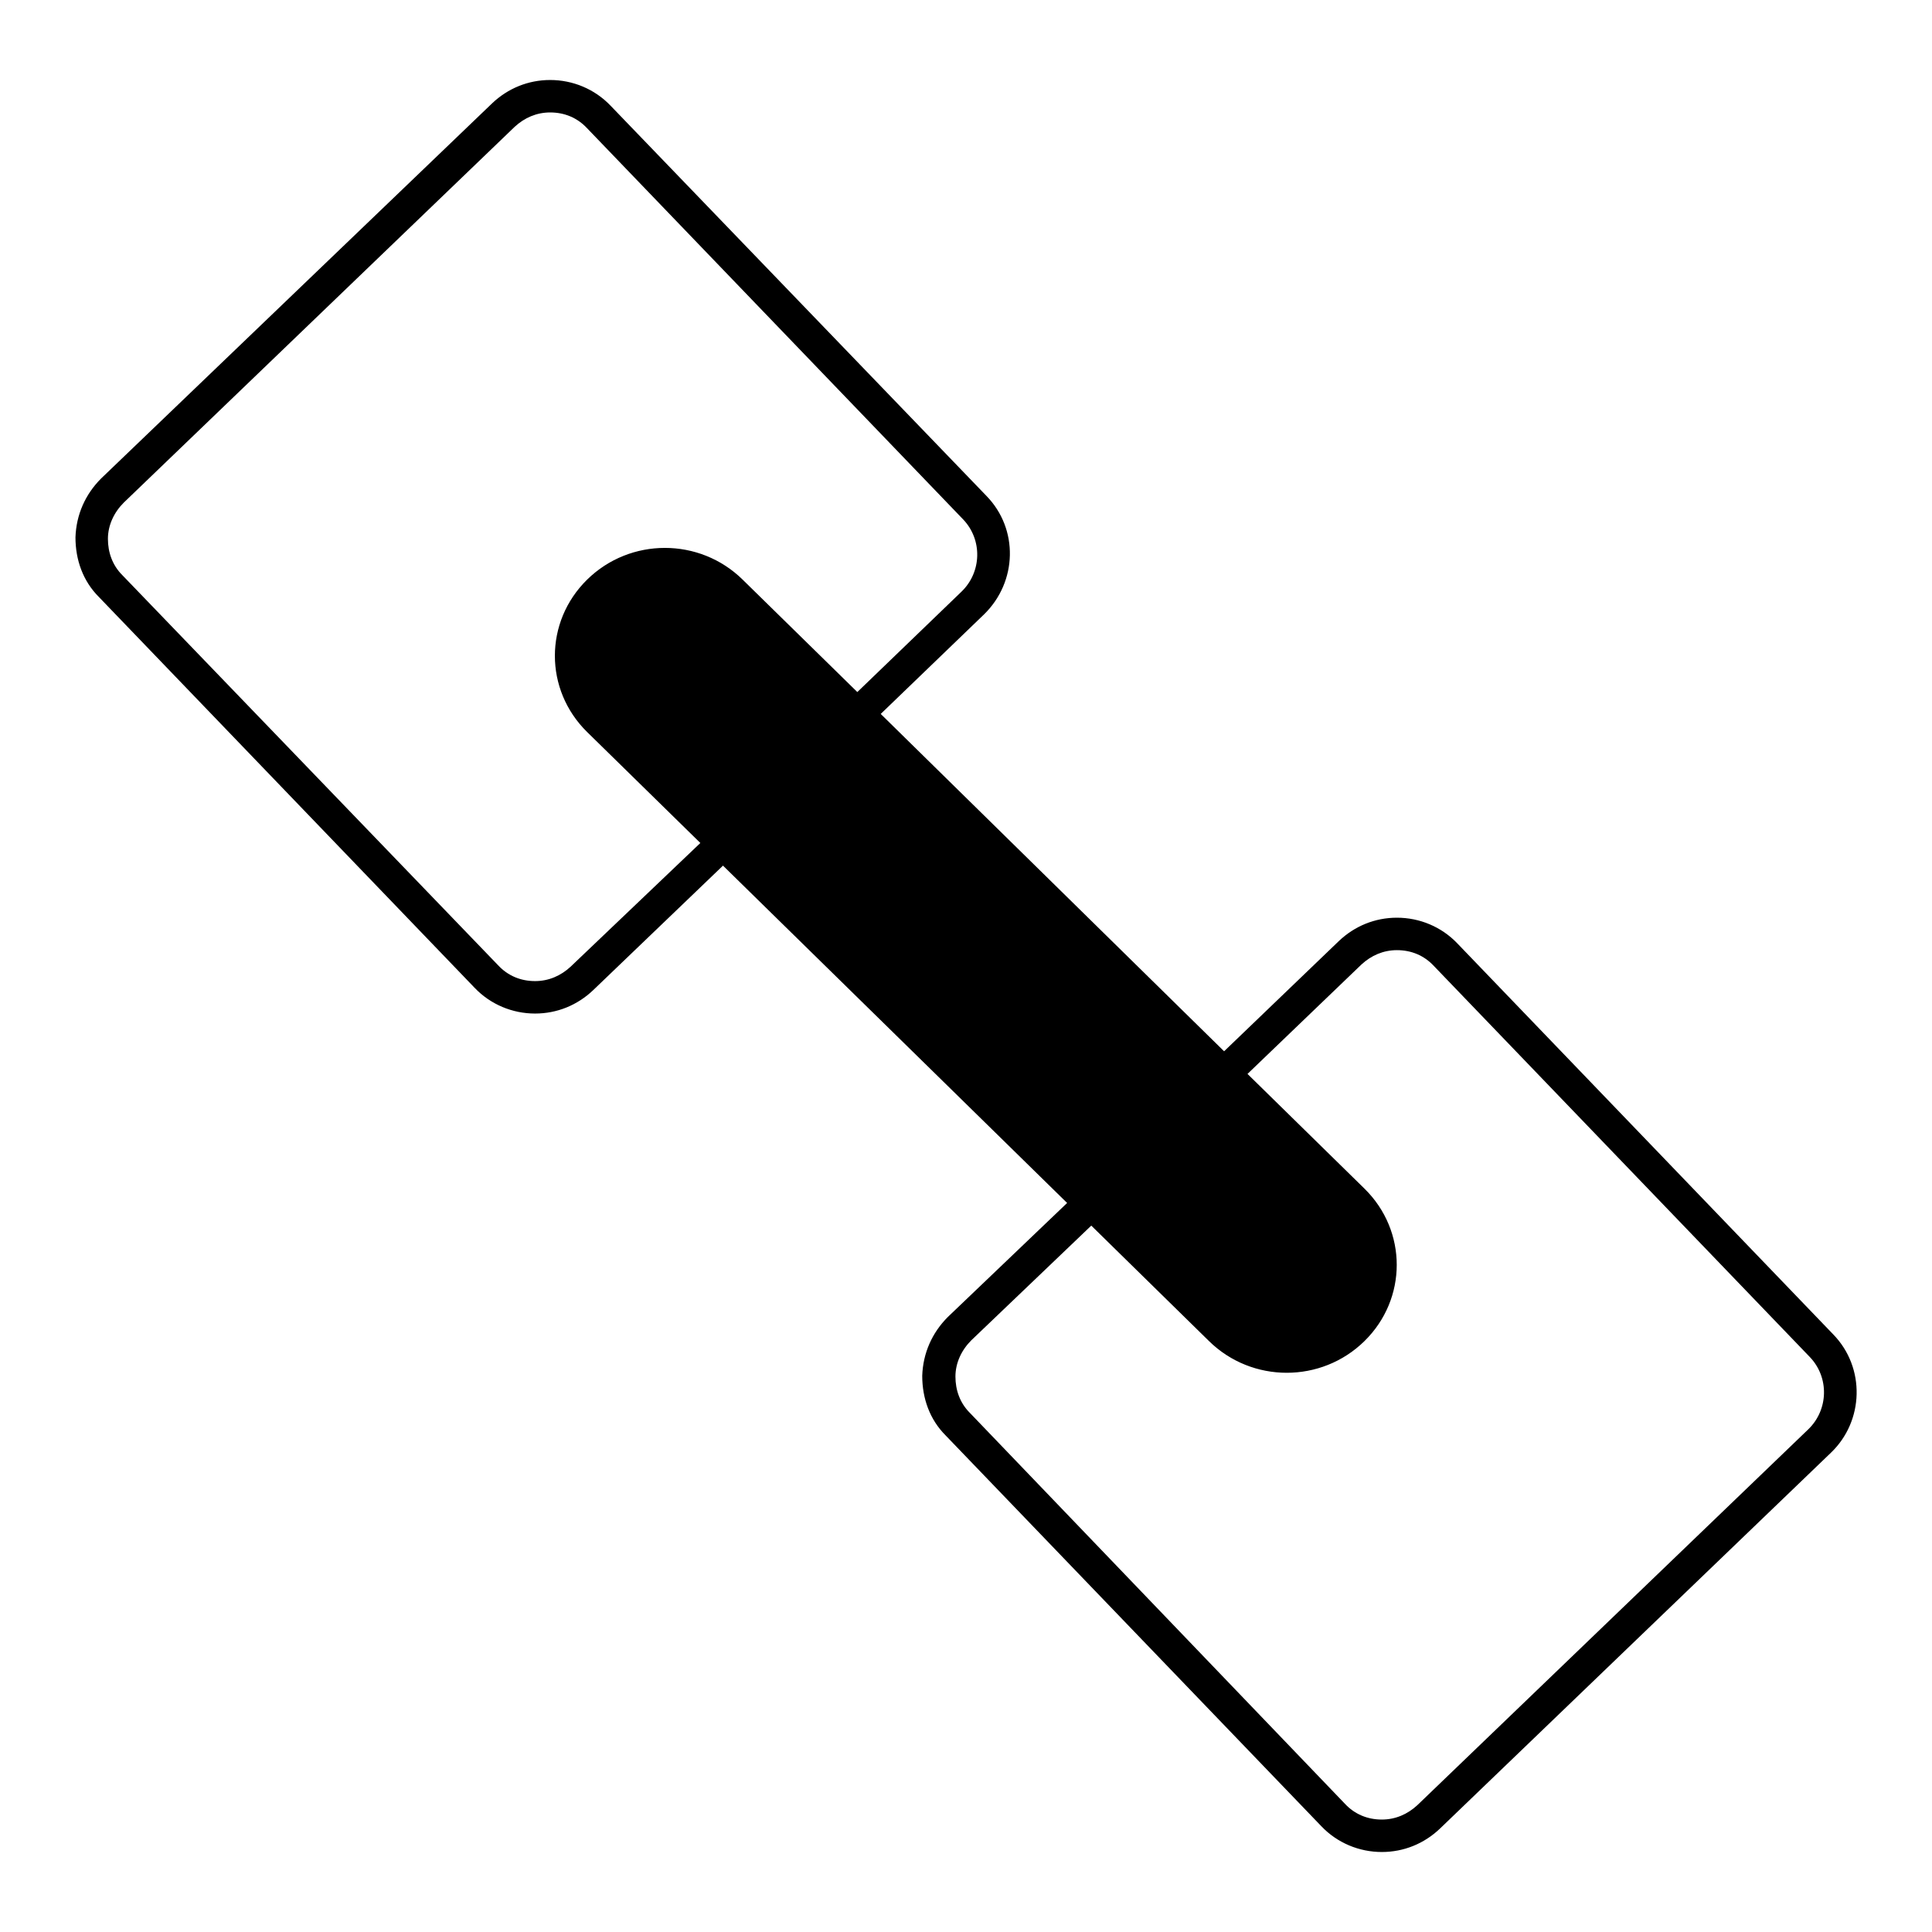 <?xml version="1.0" encoding="utf-8"?>
<!-- Svg Vector Icons : http://www.onlinewebfonts.com/icon -->
<!DOCTYPE svg PUBLIC "-//W3C//DTD SVG 1.1//EN" "http://www.w3.org/Graphics/SVG/1.1/DTD/svg11.dtd">
<svg version="1.1" xmlns="http://www.w3.org/2000/svg" xmlns:xlink="http://www.w3.org/1999/xlink" x="0px" y="0px" viewBox="0 0 256 256" enable-background="new 0 0 256 256" xml:space="preserve">
<g><g><path fill="#000000" d="M242.9,176.8l-49.8-51.8c-2.1-2.2-5-3.4-8-3.4c-2.9,0-5.6,1.1-7.7,3.1l-15.2,14.6l-45.5-44.7l13.7-13.2c4.4-4.3,4.6-11.3,0.3-15.7L80.9,14c-2.1-2.2-5-3.4-8-3.4c-2.9,0-5.6,1.1-7.7,3.1L13.4,63.4c-2.1,2.1-3.3,4.8-3.4,7.8c0,3,1,5.8,3.1,7.9l49.8,51.8c2.1,2.2,5,3.4,8,3.4c2.9,0,5.6-1.1,7.7-3.1l17.2-16.5l45.6,44.7l-15.8,15.1c-2.1,2.1-3.3,4.8-3.4,7.8c0,3,1,5.8,3.1,7.9l49.8,51.8c2.1,2.2,5,3.4,8,3.4c2.9,0,5.6-1.1,7.7-3.1l51.8-49.8C247,188.3,247.2,181.2,242.9,176.8z M75.6,128.1c-1.3,1.2-2.9,1.9-4.7,1.9c-1.9,0-3.6-0.7-4.9-2.1L16.2,76.2c-1.3-1.3-1.9-3-1.9-4.8c0-1.8,0.8-3.5,2.1-4.8l51.8-49.8c1.3-1.2,2.9-1.9,4.7-1.9c1.9,0,3.6,0.7,4.9,2.1l49.8,51.8c2.6,2.7,2.5,7-0.2,9.6l-13.8,13.3L98.4,76.8c-5.7-5.6-14.9-5.6-20.6,0c-5.7,5.6-5.7,14.6,0,20.2l15,14.7L75.6,128.1z M239.6,189.4l-51.8,49.8c-1.3,1.2-2.9,1.9-4.7,1.9c-1.9,0-3.6-0.7-4.9-2.1l-49.7-51.8c-1.3-1.3-1.9-3-1.9-4.8c0-1.8,0.8-3.5,2.1-4.8l15.9-15.2l15.6,15.3c5.7,5.6,14.9,5.6,20.6,0c5.7-5.6,5.7-14.6,0-20.2l-15.5-15.2l15.1-14.5c1.3-1.2,2.9-1.9,4.7-1.9c1.9,0,3.6,0.7,4.9,2.1l49.8,51.8C242.4,182.5,242.3,186.8,239.6,189.4z"/></g></g>
</svg>